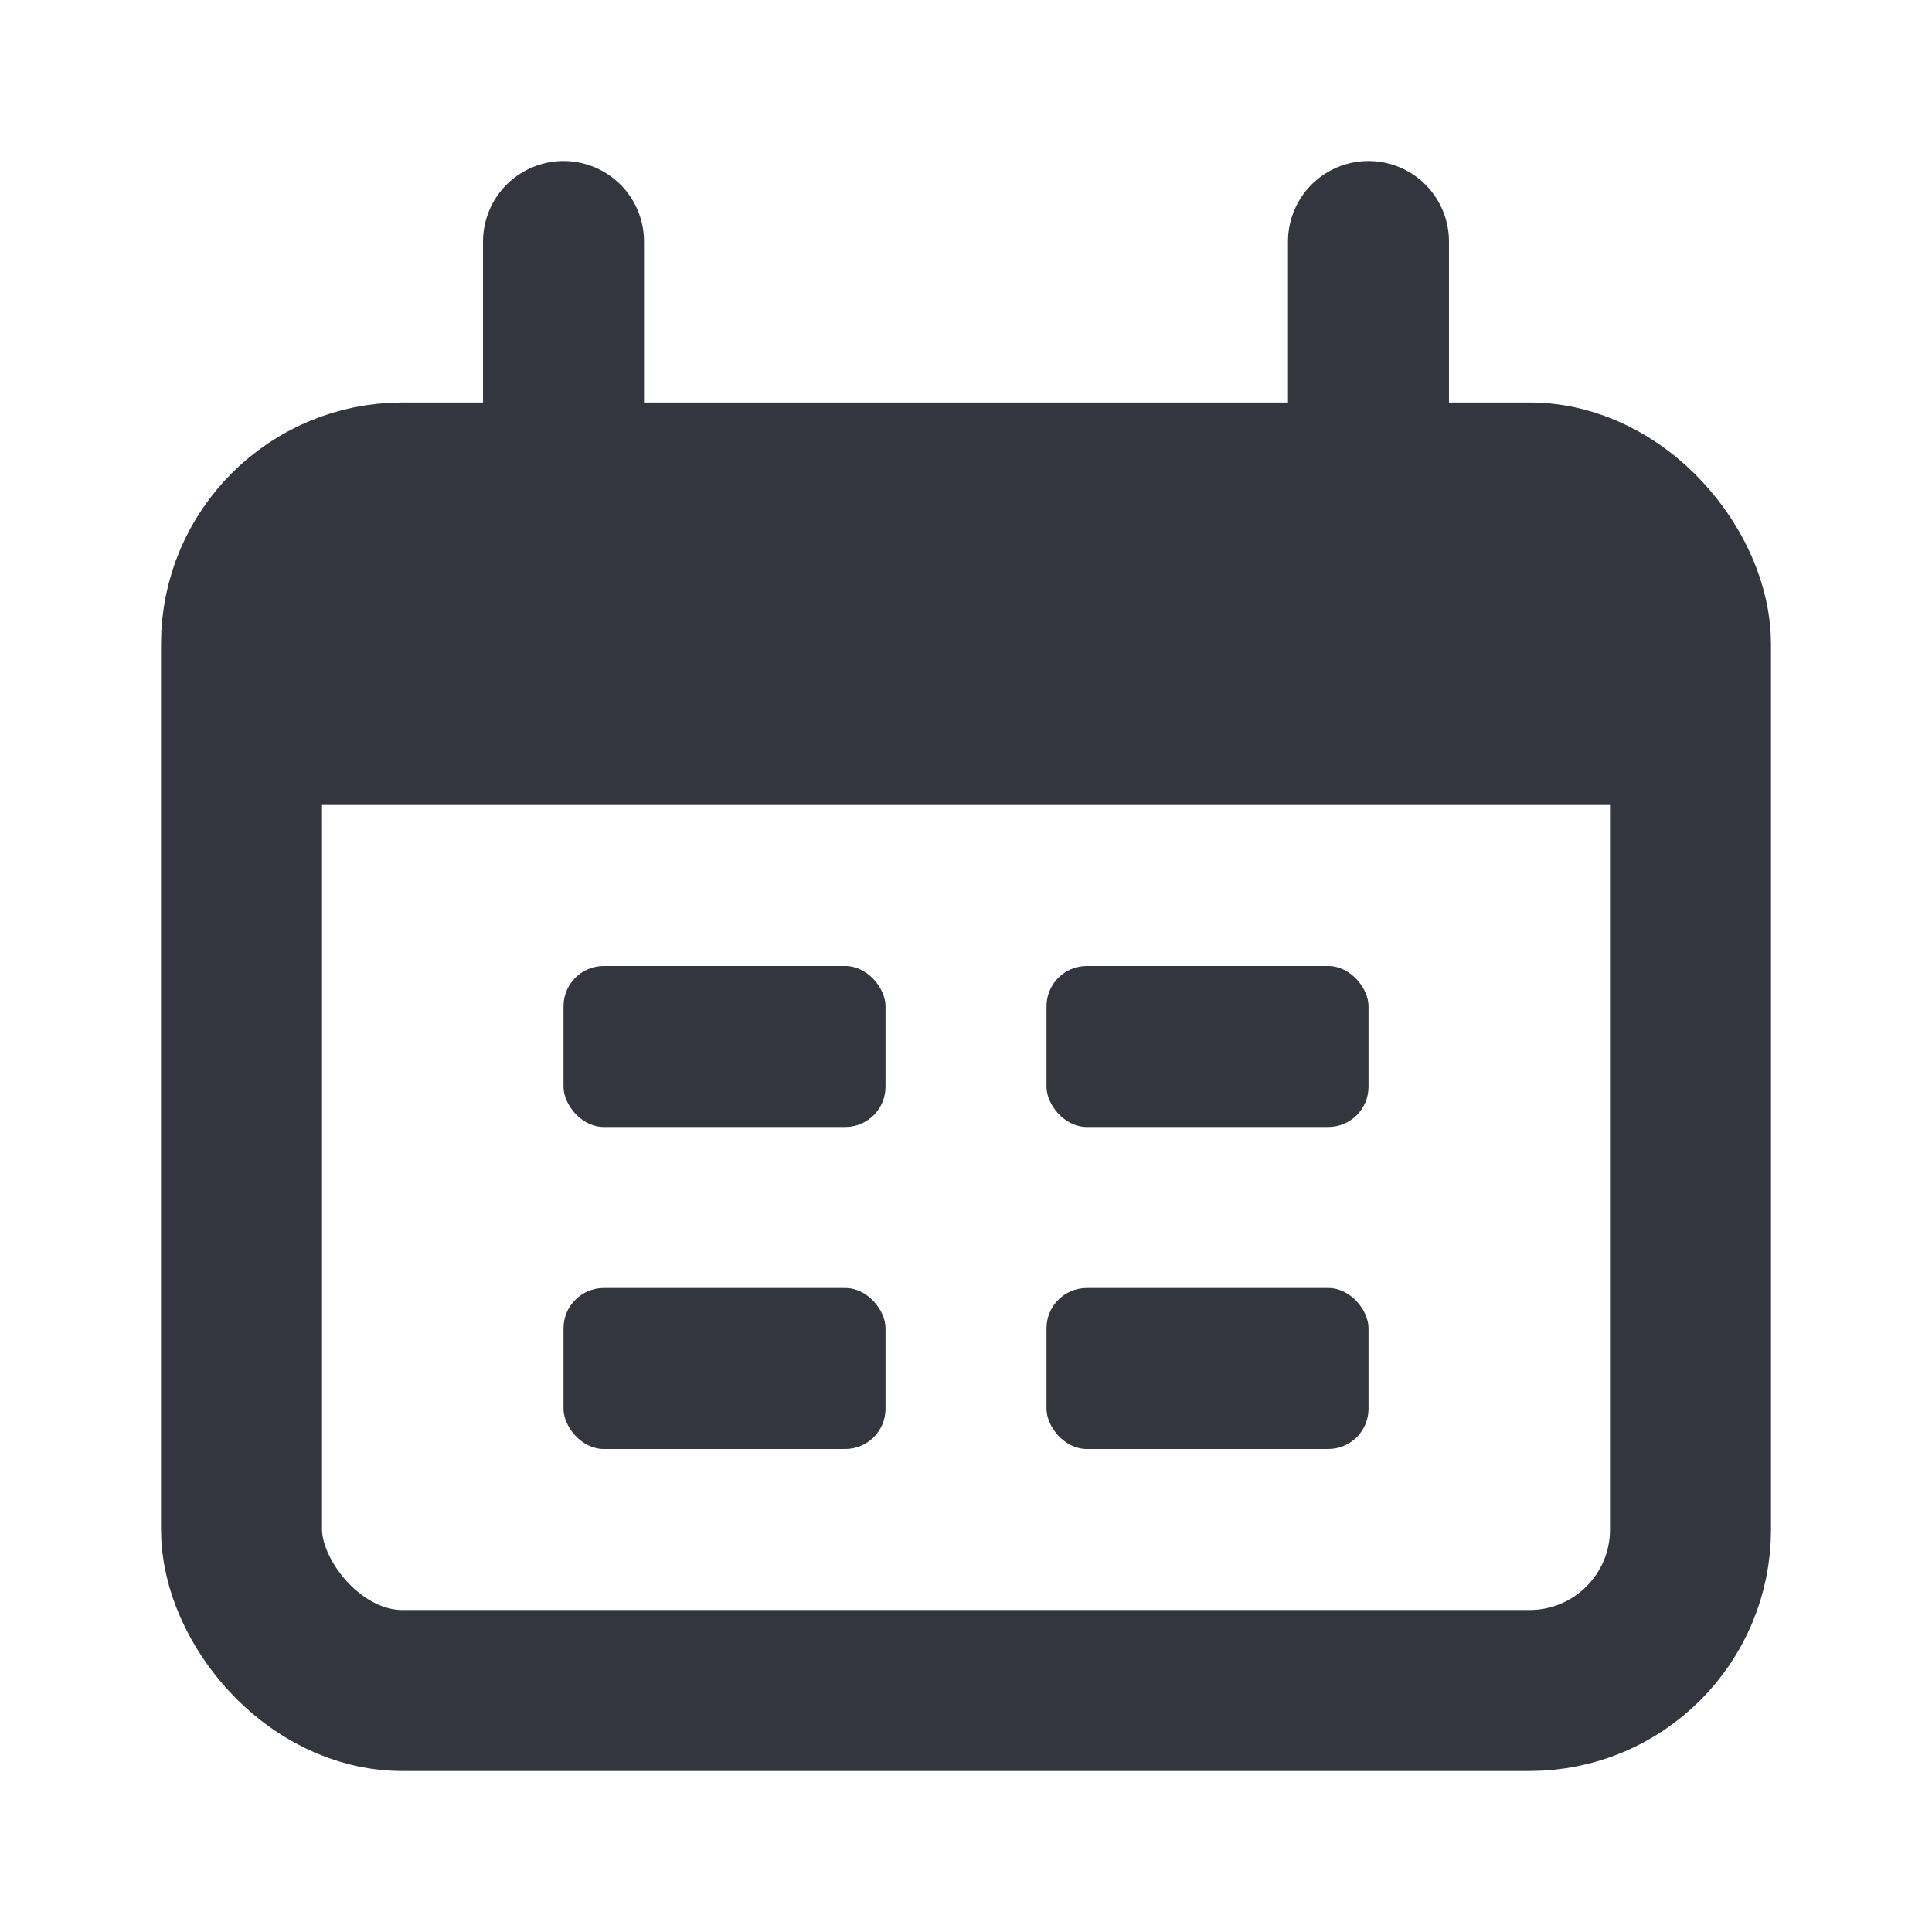 <svg width="46" height="46" viewBox="0 0 46 46" fill="none" xmlns="http://www.w3.org/2000/svg">
<rect x="5.75" y="11.5" width="34.5" height="28.75" rx="3.833" stroke="#33363F" stroke-width="3.833"/>
<path d="M5.75 19.167C5.75 15.553 5.75 13.745 6.873 12.623C7.996 11.5 9.803 11.5 13.417 11.5H32.583C36.197 11.5 38.005 11.5 39.127 12.623C40.25 13.745 40.25 15.553 40.25 19.167V19.167H5.75V19.167Z" fill="#33363F"/>
<path d="M13.417 5.75L13.417 11.5" stroke="#33363F" stroke-width="3.833" stroke-linecap="round"/>
<path d="M32.583 5.75L32.583 11.5" stroke="#33363F" stroke-width="3.833" stroke-linecap="round"/>
<rect x="13.417" y="23" width="7.667" height="3.833" rx="0.958" fill="#33363F"/>
<rect x="13.417" y="30.667" width="7.667" height="3.833" rx="0.958" fill="#33363F"/>
<rect x="24.917" y="23" width="7.667" height="3.833" rx="0.958" fill="#33363F"/>
<rect x="24.917" y="30.667" width="7.667" height="3.833" rx="0.958" fill="#33363F"/>
</svg>
